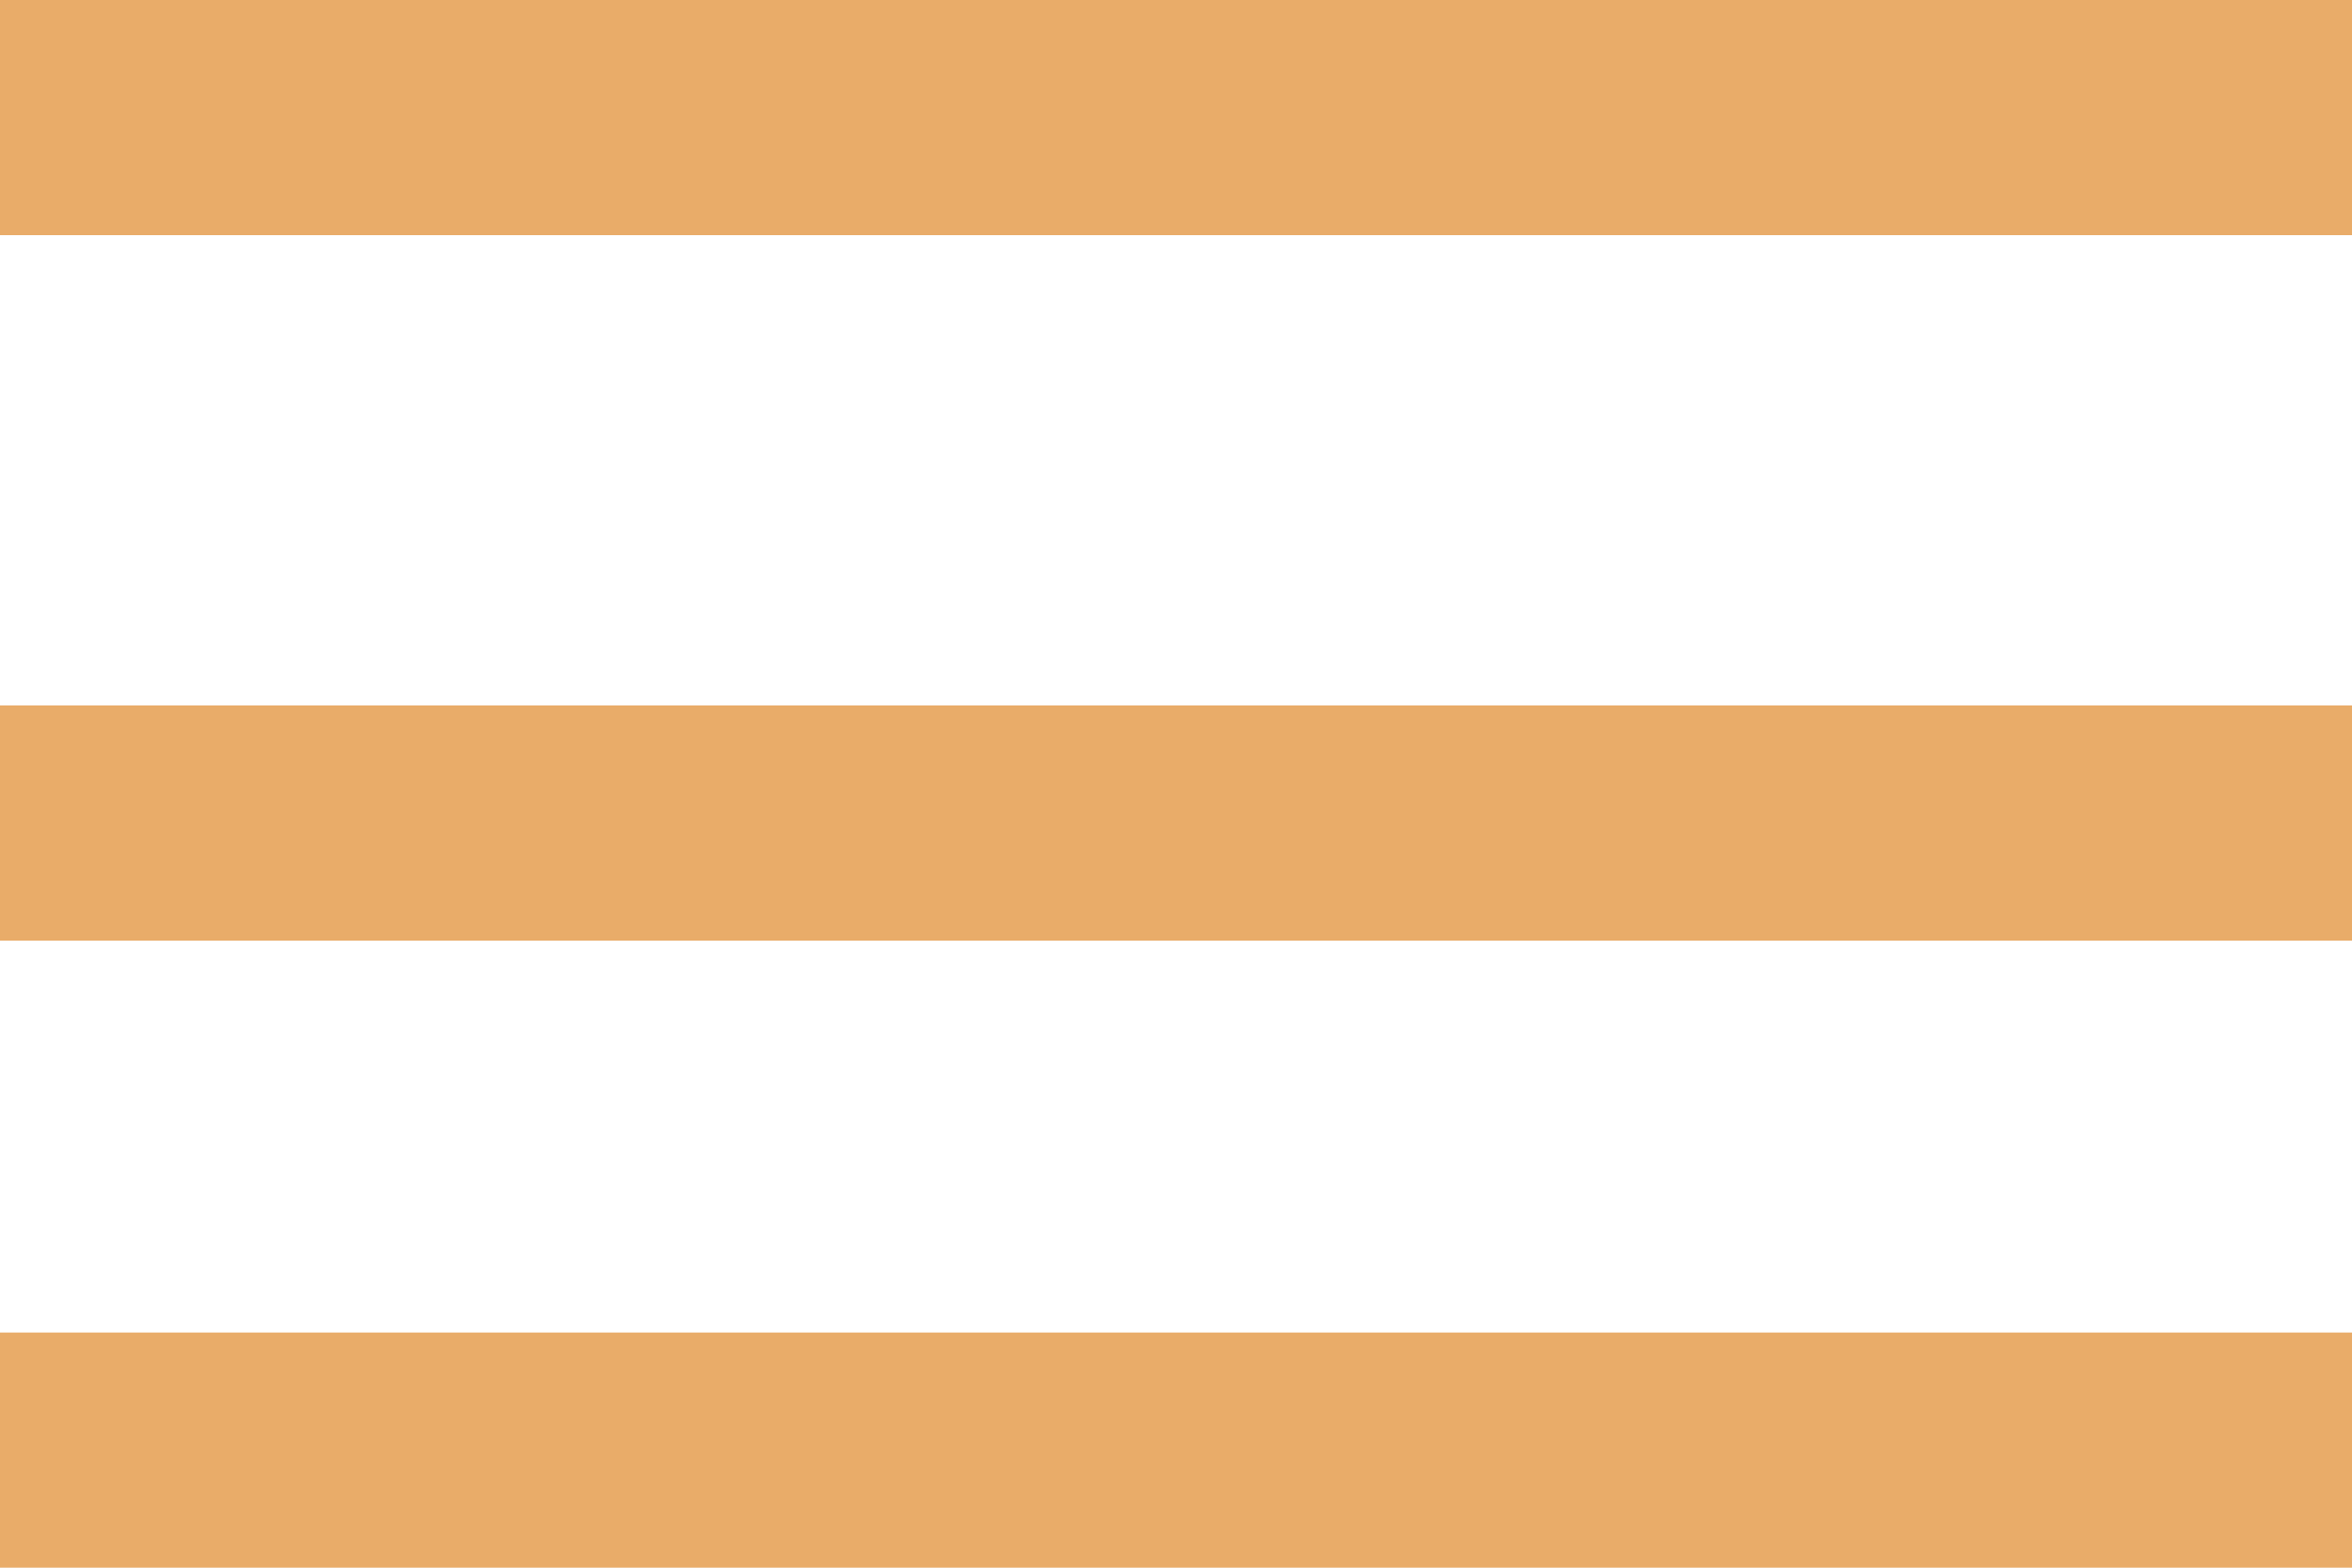 <?xml version="1.0" encoding="UTF-8"?> <svg xmlns="http://www.w3.org/2000/svg" width="30" height="20" viewBox="0 0 30 20" fill="none"> <rect width="30" height="3" fill="#E9AC69"></rect> <rect y="9" width="30" height="3" fill="#E9AC69"></rect> <rect y="17" width="30" height="3" fill="#E9AC69"></rect> </svg> 
